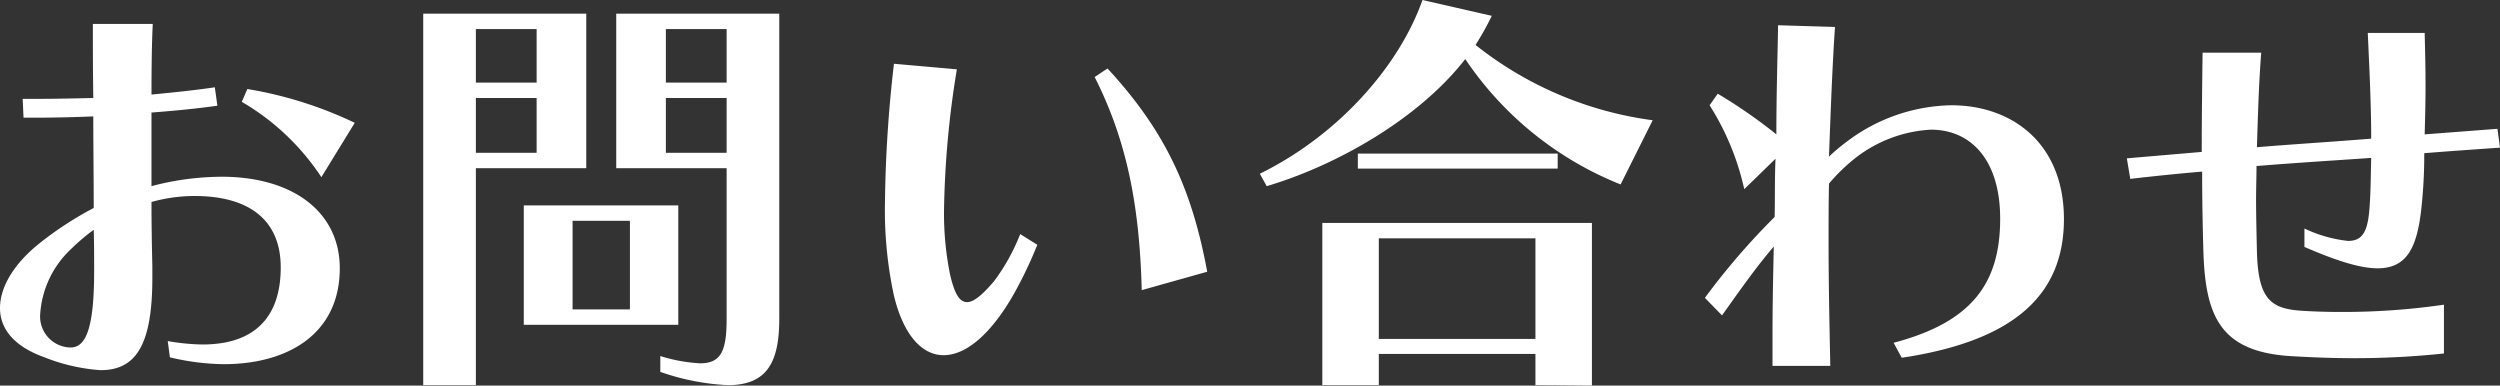 <svg xmlns="http://www.w3.org/2000/svg" width="233.68" height="36.04" viewBox="0 0 233.68 36.04">
  <rect x="0" y="0" width="233.68" height="36.04" fill="#333333" stroke="none"/>
  <path id="contact_title01" d="M19.68.36A22.6,22.6,0,0,0,24.72,1c6,0,10.84-2.84,10.84-8.96,0-5.28-4.4-8.56-11.04-8.56a25.921,25.921,0,0,0-6.56.88v-6.88c2.08-.16,4.2-.36,6.16-.64l-.24-1.72c-1.88.28-3.88.48-5.92.68,0-2.76.04-5.12.12-6.6h-5.6c0,1.72,0,4.16.04,6.92-1.8.04-3.52.08-5.04.08H5.92L6-22.04H7.08c1.64,0,3.48-.04,5.44-.12,0,2.72.04,5.68.04,8.56a31.966,31.966,0,0,0-5.24,3.44C5.08-8.32,3.8-6.2,3.8-4.24,3.8-2.36,5.04-.68,7.96.36a17.387,17.387,0,0,0,5.24,1.2c3.36,0,4.84-2.44,4.84-8.64V-8.16c-.04-1.72-.08-3.8-.08-6A14.931,14.931,0,0,1,22-14.72c4.72,0,8.04,1.96,8.04,6.68,0,4.44-2.24,7.2-7.32,7.2a20.1,20.1,0,0,1-3.24-.32ZM12.6-7.68c0,5.4-.8,7.12-2.2,7.12A2.883,2.883,0,0,1,9.2-.84,2.893,2.893,0,0,1,7.56-3.72a9.126,9.126,0,0,1,2.88-6.04,18.618,18.618,0,0,1,2.12-1.8c.04,1.24.04,2.44.04,3.56ZM36.96-21.56a37.45,37.45,0,0,0-10.04-3.16l-.52,1.2a22.392,22.392,0,0,1,7.44,7.04ZM71.72-3.24c0,3-.52,4.16-2.48,4.16A15.073,15.073,0,0,1,65.52.24V1.72a22.1,22.1,0,0,0,6.32,1.24c3.64,0,4.8-2.12,4.8-6.2V-31.76H61.4v14.44H71.72ZM48.28,2.96V-17.32H58.6V-31.76H43.36V2.96ZM67.2-2.68V-13.84H52.76V-2.68Zm4.52-22.64H66.04v-5h5.68Zm-17.76,0H48.28v-5h5.68Zm17.76,6.56H66.04v-5.12h5.68Zm-17.76,0H48.28v-5.12h5.68ZM62.68-4.12H57.32V-12.4h5.36Zm53.96-3.52c-1.44-7.8-3.96-13.2-9.32-19l-1.2.8c2.96,5.84,4.2,11.92,4.4,19.92ZM99.16-11.16a18.638,18.638,0,0,1-2.44,4.4C95.6-5.44,94.8-4.8,94.2-4.8c-.76,0-1.2-.88-1.6-2.6a28.738,28.738,0,0,1-.56-6.04,88.209,88.209,0,0,1,1.2-13.12l-5.88-.52a122.053,122.053,0,0,0-.84,12.92,37.837,37.837,0,0,0,.84,8.76C88.24-1.76,89.96.16,92,.16c1.96,0,4.2-1.72,6.36-5.36a38.664,38.664,0,0,0,2.4-4.96ZM158.28-21.8a33.725,33.725,0,0,1-16.56-7.04,26.063,26.063,0,0,0,1.52-2.72l-6.48-1.48c-2.12,6.04-7.72,12.56-15.2,16.24l.64,1.16c6.24-1.84,14.08-6.12,18.56-11.88A31.607,31.607,0,0,0,155.28-15.8Zm-8.88,4.52v-1.4H130.72v1.4ZM152.6,3V-12.2H127.4V2.96h5.28V.04h14.64V2.96Zm-5.28-4.36H132.68v-9.4h14.64ZM181.56.4c10.68-1.6,15.16-6,15.16-12.96,0-7.08-4.84-10.64-10.52-10.64a16.618,16.618,0,0,0-9.88,3.48,16.031,16.031,0,0,0-1.56,1.32c.16-4.4.32-8.6.56-12.12L170-30.68c-.04,2.76-.16,6.28-.16,10.2a47.748,47.748,0,0,0-5.48-3.8l-.76,1.08a24.552,24.552,0,0,1,3.24,7.84l2.92-2.84c-.08,1.96-.04,3.4-.08,5.44a65.586,65.586,0,0,0-6.52,7.56l1.6,1.64c2.16-3.04,3.28-4.6,4.84-6.44-.08,3.56-.12,5.84-.12,8.44V1.16h5.4c-.08-4.16-.16-7.68-.16-11.72,0-1.68,0-3.4.04-5.32a16.979,16.979,0,0,1,2.48-2.4,12.563,12.563,0,0,1,7.04-2.64c3.76,0,6.48,2.84,6.48,8.32,0,6.08-2.68,9.68-9.96,11.6Zm50.68-4.96a65.713,65.713,0,0,1-9.6.68c-1.32,0-2.6-.04-3.8-.12-2.84-.2-3.96-1.16-4.08-5.48-.04-1.8-.08-3.4-.08-4.92,0-1.08.04-2.12.04-3.12,3.36-.28,7.28-.52,10.72-.76-.04,1.56-.04,3.12-.16,4.72-.16,2.08-.6,3.04-2,3.04a12.64,12.64,0,0,1-4.08-1.16v1.72c3.04,1.32,5.24,2,6.84,2,2.72,0,3.68-1.92,4.08-5.52a45.993,45.993,0,0,0,.28-5.24c2.44-.2,4.84-.36,7.08-.52L237.24-21l-6.8.52c.04-1.52.08-3.04.08-4.6s-.04-3.2-.08-4.88h-5.32c.16,3.52.32,6.72.32,9.88-3.4.28-7.32.52-10.68.8.08-2.56.16-5.72.4-8.84h-5.48c-.04,3.24-.08,6.24-.08,9.28l-7,.6.32,1.92c2.08-.24,4.36-.48,6.72-.68,0,2.44.04,4.96.12,7.6.2,5.92,1.6,9.2,8.04,9.64,2,.12,4,.2,5.96.2A78.857,78.857,0,0,0,232.24,0Z" transform="translate(-3.8 33.04)" fill="#fff"/>
</svg>
